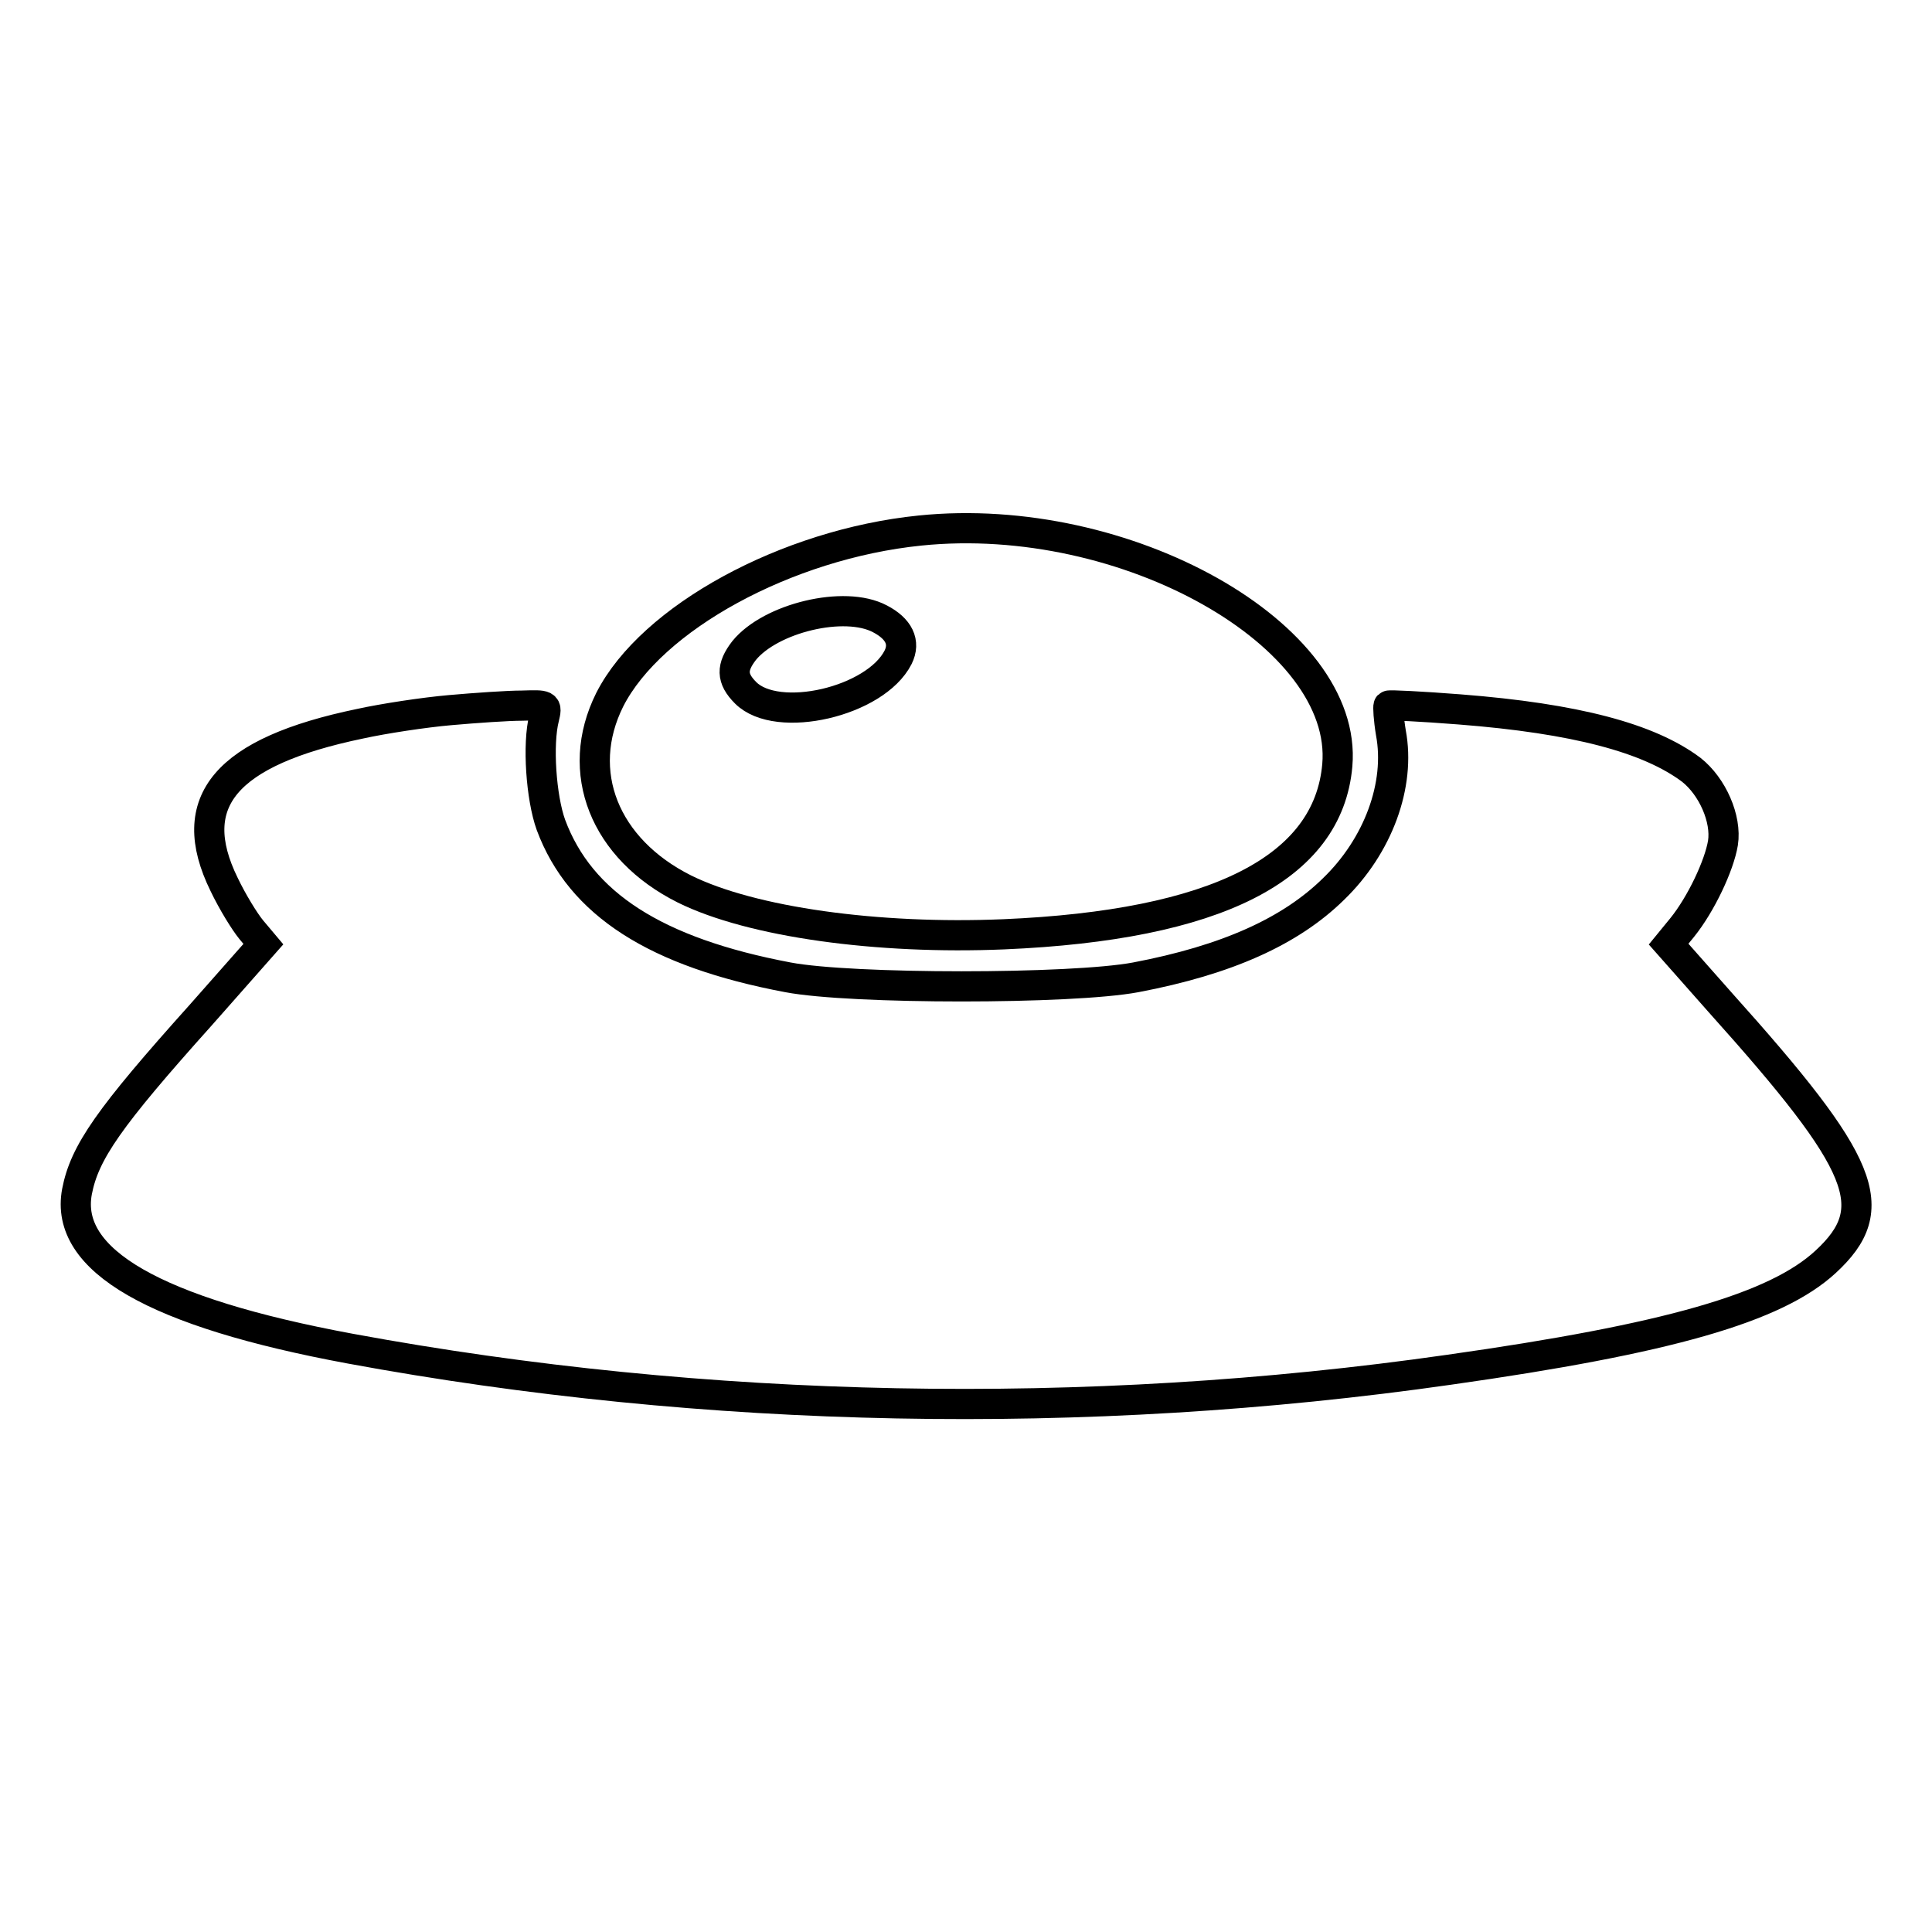 <?xml version="1.0" encoding="utf-8"?>
<!-- Svg Vector Icons : http://www.onlinewebfonts.com/icon -->
<!DOCTYPE svg PUBLIC "-//W3C//DTD SVG 1.1//EN" "http://www.w3.org/Graphics/SVG/1.1/DTD/svg11.dtd">
<svg version="1.1" xmlns="http://www.w3.org/2000/svg" xmlns:xlink="http://www.w3.org/1999/xlink" x="0px" y="0px" viewBox="0 0 256 256" enable-background="new 0 0 256 256" xml:space="preserve">
<g><g><g><path stroke-width="4" fill-opacity="0" stroke="#000000"  d="M121.9,70.3c-17.7,1.8-35.6,11.6-41.1,22.4c-4.8,9.6-0.7,19.8,9.9,25.1c8.9,4.4,25.6,6.7,42.3,6c28.1-1.2,43-8.7,44.2-22.4C178.7,84.2,149.2,67.5,121.9,70.3z M116.6,82c2.5,1.3,3.4,3.1,2.4,5.1c-3,5.9-16,8.9-20.2,4.7c-1.9-1.9-1.9-3.4-0.2-5.6C102.1,81.9,111.9,79.5,116.6,82z"/><path stroke-width="4" fill-opacity="0" stroke="#000000"  d="M59.6,94.1c-3.4,0.3-8.7,1.1-11.9,1.8c-17.8,3.7-23.4,10.3-18,21.3c1.1,2.3,2.7,4.9,3.6,6l1.6,1.9l-8.3,9.4c-12.2,13.6-15.4,18.2-16.4,23.4c-1.7,9.1,10.3,16,36.2,20.8c47.1,8.7,97.4,9.7,145.6,2.8c29-4.1,43.3-8.2,49.9-14.3c7.7-7.1,5.3-12.9-13.9-34.3l-6.9-7.8l1.8-2.2c2.5-3.1,4.9-8.2,5.4-11.2c0.5-3.2-1.4-7.5-4.2-9.7c-5.6-4.2-15.3-6.8-30.7-8c-5.1-0.4-9.3-0.6-9.4-0.5c-0.1,0.1,0,1.8,0.3,3.6c1.3,6.9-1.7,15-7.6,20.7c-5.7,5.6-14.1,9.4-26.2,11.7c-8.5,1.6-37.7,1.6-46.1,0c-17.5-3.3-27.5-9.7-31.4-20.2c-1.3-3.6-1.8-10.7-0.9-14.2c0.4-1.7,0.4-1.7-2.9-1.6C67.3,93.5,63,93.8,59.6,94.1z"/></g></g></g>
</svg>